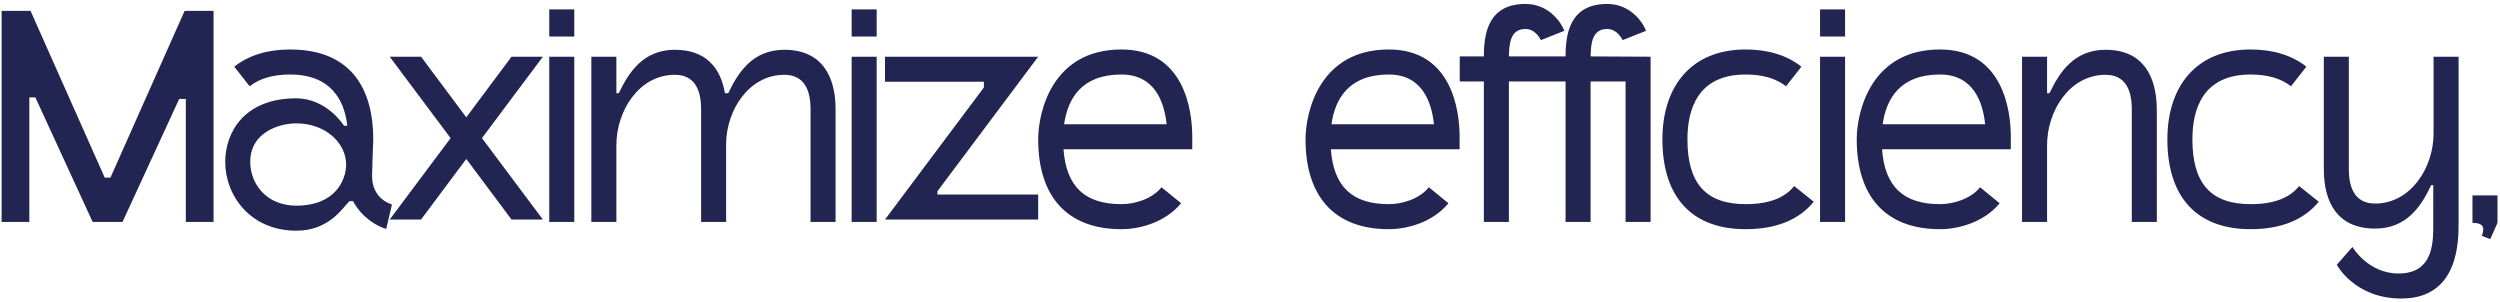 <svg width="597" height="72" viewBox="0 0 597 72" fill="none" xmlns="http://www.w3.org/2000/svg">
<path d="M44.087 2.6H50.999V53H44.375V23.624H42.791L29.255 53H22.127L8.447 23.264H7.007V53H0.383V2.6H7.295L25.007 42.416H26.375L44.087 2.6ZM88.847 41.984C88.847 47.456 93.167 48.68 93.599 48.824L92.231 54.656C89.999 54.08 86.327 51.848 84.311 48.032H83.447C81.791 49.688 78.551 55.088 70.775 55.088C59.759 55.088 53.783 46.664 53.783 38.672C53.783 31.472 58.463 23.48 70.703 23.48C78.119 23.48 82.151 30.032 82.151 30.032H82.943C82.223 23.84 78.983 17.792 69.263 17.792C65.231 17.792 61.991 18.728 59.615 20.6L55.943 15.92C59.399 13.184 63.935 11.816 69.263 11.816C84.887 11.816 89.135 22.544 89.135 33.272C89.135 33.272 88.847 40.616 88.847 41.984ZM70.775 49.112C80.063 49.112 82.655 42.992 82.655 39.248C82.655 34.424 78.047 29.456 70.703 29.456C67.103 29.456 59.759 31.328 59.759 38.672C59.759 43.856 63.575 49.112 70.775 49.112ZM129.637 13.544L115.093 32.984L129.637 52.424H122.149L111.349 37.952L100.549 52.424H93.061L107.605 32.984L93.061 13.544H100.549L111.349 28.016L122.149 13.544H129.637ZM137.137 8.72H131.161V2.24H137.137V8.72ZM137.137 53H131.161V13.544H137.137V53ZM187.295 11.888C196.223 11.888 199.535 18.152 199.535 26.072V53H193.559V26.072C193.559 21.392 191.975 17.864 187.295 17.864C178.799 17.864 173.471 26.36 173.399 34.28V53H167.423V26.072C167.423 21.392 165.839 17.864 161.159 17.864C152.519 17.864 147.191 26.576 147.191 34.64V53H141.215V13.544H147.191V22.256H147.767C150.143 17.288 153.599 11.888 161.159 11.888C168.575 11.888 172.103 16.208 173.111 22.256H173.903C176.279 17.288 179.735 11.888 187.295 11.888ZM209.347 8.72H203.371V2.24H209.347V8.72ZM209.347 53H203.371V13.544H209.347V53ZM223.866 45.656V46.448H247.914V52.424H211.338L234.954 20.888V19.52H211.338V13.544H247.914L223.866 45.656ZM284.711 32.624V35.648H253.967C254.615 44.576 259.079 48.752 267.791 48.752C270.959 48.752 275.135 47.528 277.367 44.72L282.047 48.536C278.303 53.072 272.255 54.728 267.791 54.728C254.975 54.728 247.919 47.096 247.919 33.272C247.919 26.792 251.231 11.816 267.791 11.816C282.839 11.816 284.711 26.36 284.711 32.624ZM254.111 29.672H278.591C278.015 24.272 275.711 17.792 267.791 17.792C258.215 17.792 254.975 23.624 254.111 29.672ZM348.555 32.624V35.648H317.811C318.459 44.576 322.923 48.752 331.635 48.752C334.803 48.752 338.979 47.528 341.211 44.72L345.891 48.536C342.147 53.072 336.099 54.728 331.635 54.728C318.819 54.728 311.763 47.096 311.763 33.272C311.763 26.792 315.075 11.816 331.635 11.816C346.683 11.816 348.555 26.36 348.555 32.624ZM317.955 29.672H342.435C341.859 24.272 339.555 17.792 331.635 17.792C322.059 17.792 318.819 23.624 317.955 29.672ZM379.834 13.472L394.162 13.544V53H388.186V19.448H379.834V53H373.858V19.448H360.322V53H354.346V19.448H348.586V13.472H354.346C354.346 8.072 355.354 0.944 364.282 0.944C369.61 0.944 372.634 4.976 373.57 7.352L367.954 9.584C367.954 9.584 366.802 6.92 364.282 6.92C360.682 6.92 360.394 10.376 360.322 13.472H373.858C373.858 8.072 374.866 0.944 383.794 0.944C389.122 0.944 392.146 4.976 393.082 7.352L387.466 9.584C387.466 9.584 386.314 6.92 383.794 6.92C380.194 6.92 379.906 10.376 379.834 13.472ZM428.447 44.432L433.127 48.176C429.599 52.496 424.127 54.728 416.855 54.728C404.039 54.728 396.983 47.096 396.983 33.272C396.983 20.744 403.751 11.816 416.855 11.816C422.183 11.816 426.719 13.184 430.175 15.92L426.503 20.6C424.127 18.728 420.887 17.792 416.855 17.792C405.335 17.792 402.959 26.216 402.959 33.272C402.959 43.784 407.351 48.752 416.855 48.752C422.327 48.752 426.143 47.312 428.447 44.432ZM440.605 8.72H434.629V2.24H440.605V8.72ZM440.605 53H434.629V13.544H440.605V53ZM480.18 32.624V35.648H449.436C450.084 44.576 454.548 48.752 463.26 48.752C466.428 48.752 470.604 47.528 472.836 44.72L477.516 48.536C473.772 53.072 467.724 54.728 463.26 54.728C450.444 54.728 443.388 47.096 443.388 33.272C443.388 26.792 446.7 11.816 463.26 11.816C478.308 11.816 480.18 26.36 480.18 32.624ZM449.58 29.672H474.06C473.484 24.272 471.18 17.792 463.26 17.792C453.684 17.792 450.444 23.624 449.58 29.672ZM502.808 11.888C511.736 11.888 514.976 18.152 515.048 26.072V53H509.072V26.072C509.072 21.392 507.488 17.864 502.808 17.864C494.168 17.864 488.84 26.576 488.84 34.64V53H482.864V13.544H488.84V22.256H489.416C491.792 17.288 495.248 11.888 502.808 11.888ZM549.033 44.432L553.713 48.176C550.185 52.496 544.713 54.728 537.441 54.728C524.625 54.728 517.569 47.096 517.569 33.272C517.569 20.744 524.337 11.816 537.441 11.816C542.769 11.816 547.305 13.184 550.761 15.92L547.089 20.6C544.713 18.728 541.473 17.792 537.441 17.792C525.921 17.792 523.545 26.216 523.545 33.272C523.545 43.784 527.937 48.752 537.441 48.752C542.913 48.752 546.729 47.312 549.033 44.432ZM581.135 13.544H587.111V53C587.111 57.248 587.327 71.288 573.431 71.288C562.271 71.288 558.023 63.224 558.023 63.224L561.767 58.976C561.767 58.976 565.439 65.312 572.783 65.312C581.423 65.312 581.063 57.248 581.063 53V44.216H580.559C578.183 49.256 574.727 54.584 567.167 54.584C558.239 54.584 554.927 48.392 554.927 40.4V13.544H560.903V40.4C560.903 45.08 562.487 48.608 567.167 48.608C575.735 48.608 581.135 39.968 581.135 31.904V13.544ZM590.425 46.664H596.401V53.216L594.673 57.104L592.657 56.312C593.521 54.152 592.801 53.216 590.425 53.216V46.664Z" fill="#222451"/>
</svg>
